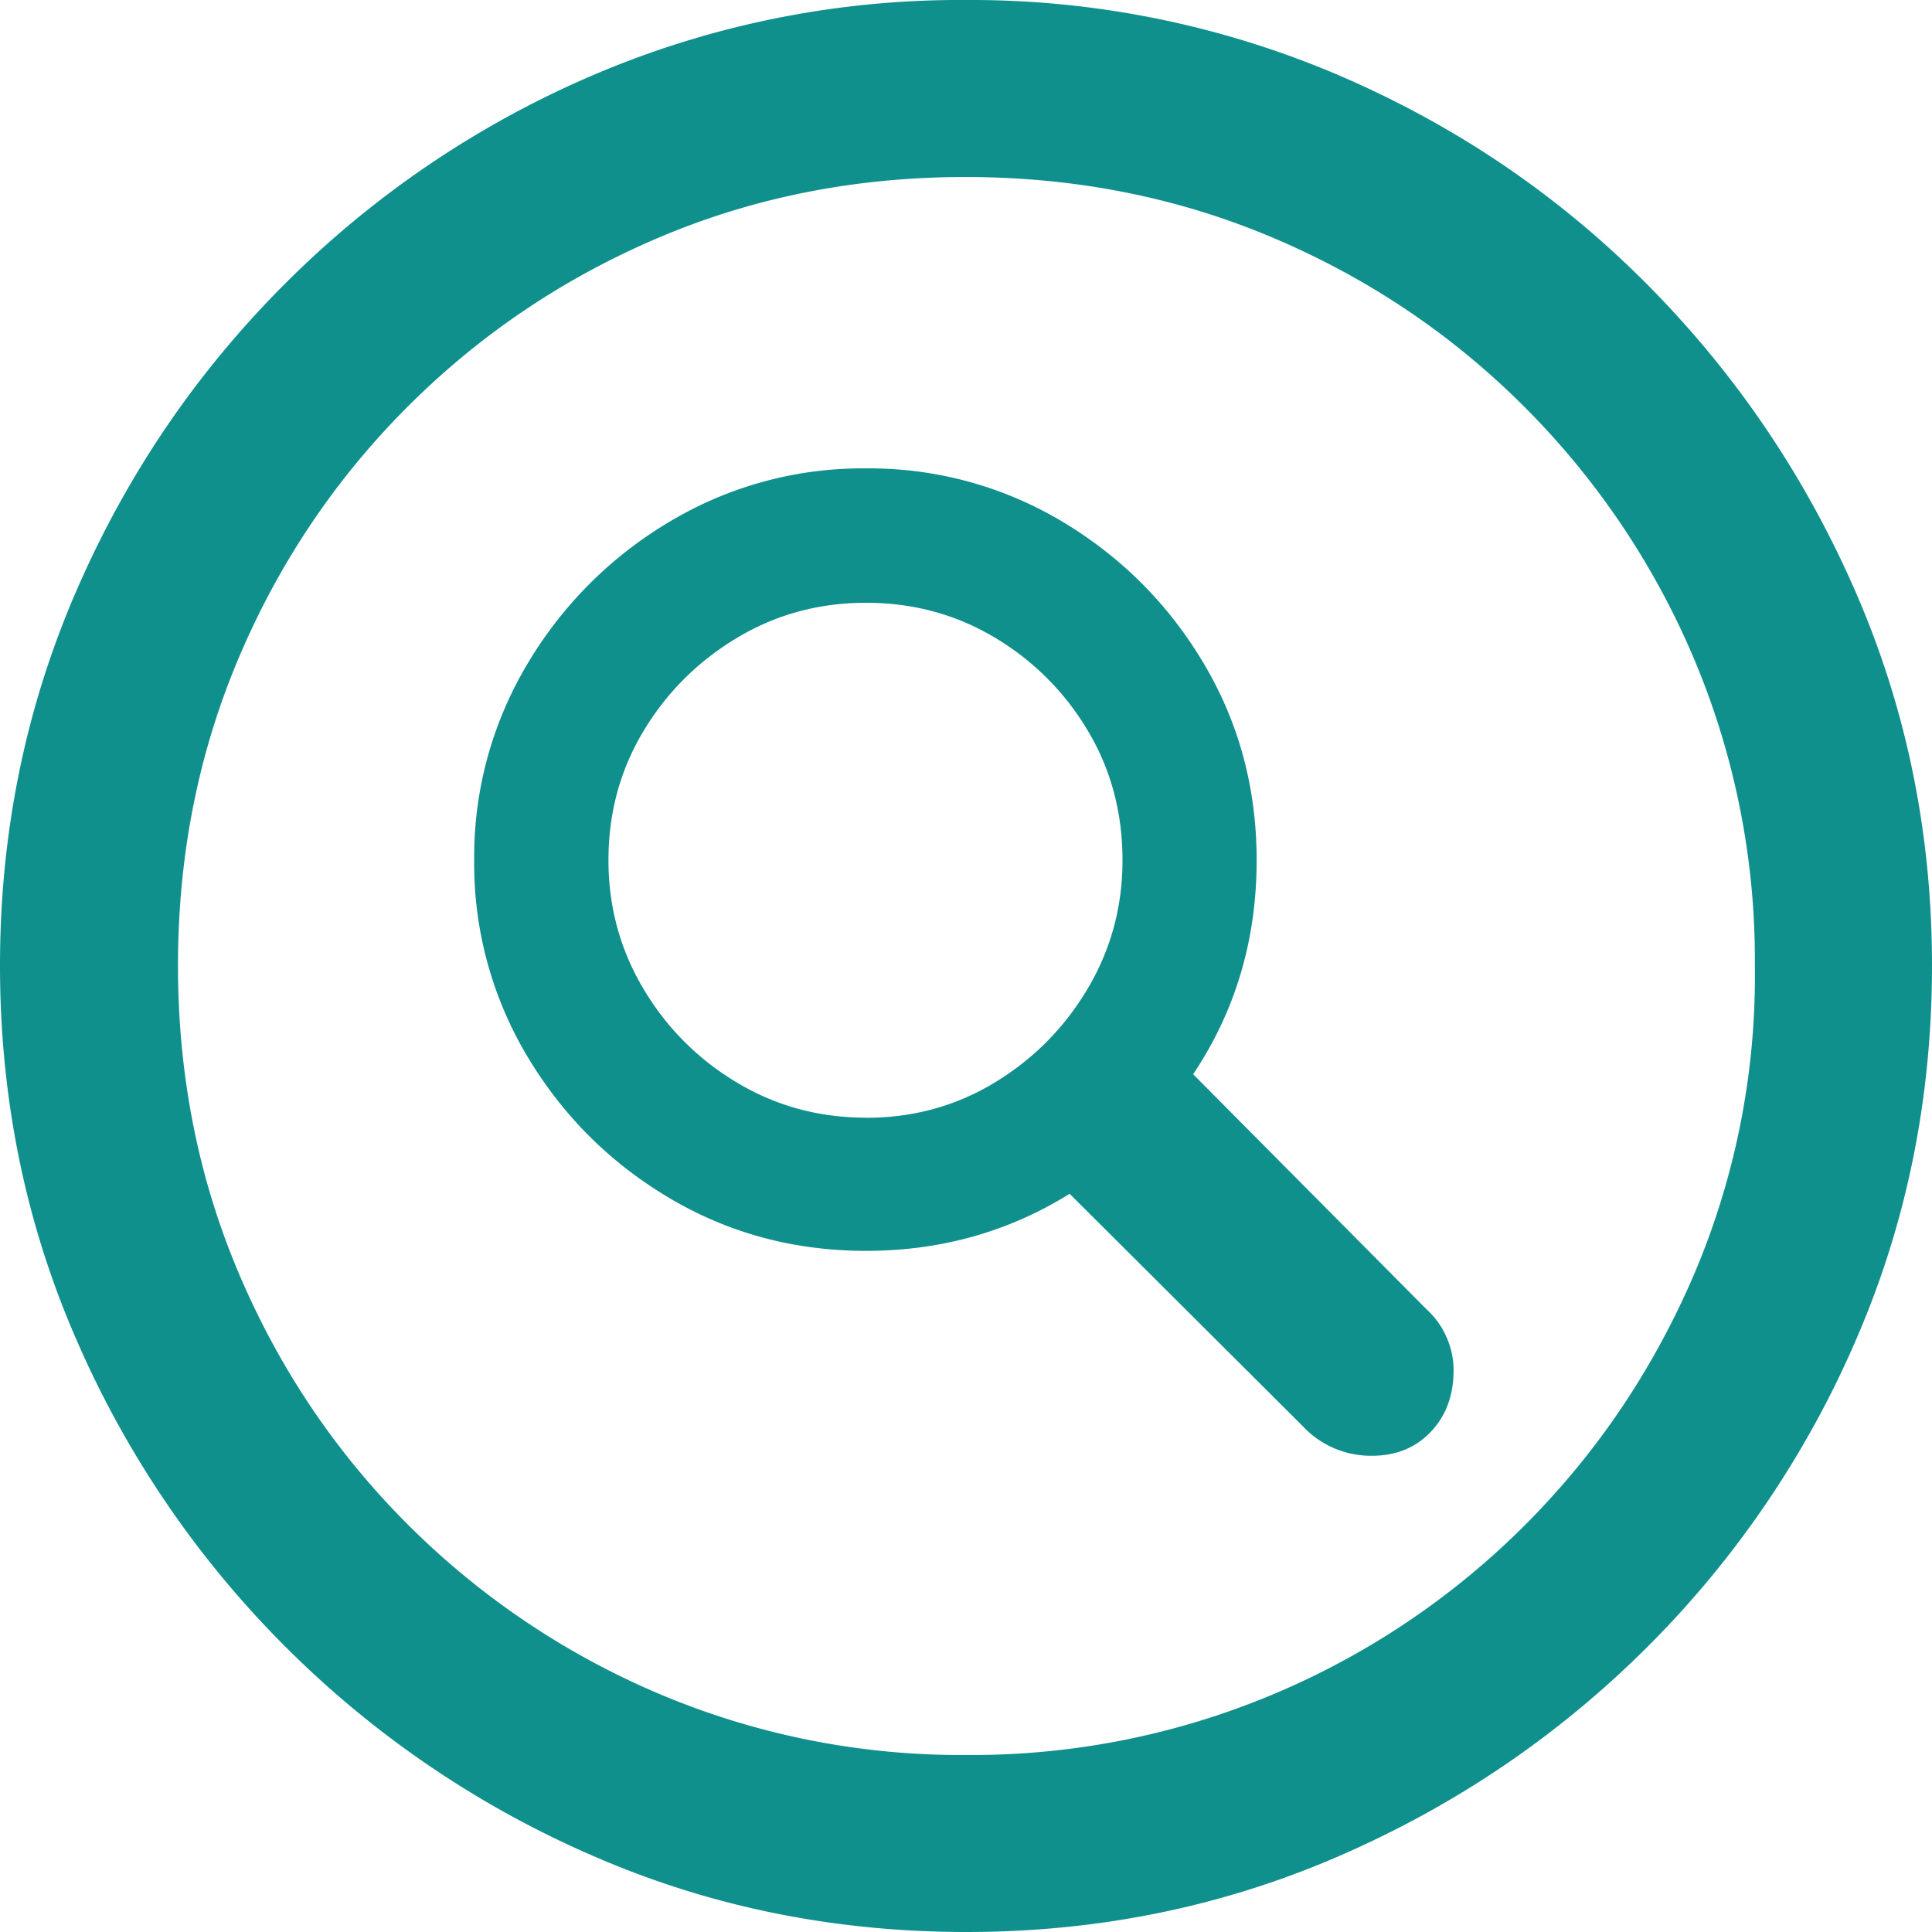 <svg xmlns="http://www.w3.org/2000/svg" width="16" height="16" xmlns:v="https://vecta.io/nano"><path d="M8.004 16c1.092 0 2.122-.21 3.088-.63s1.817-.998 2.553-1.733a8.15 8.15 0 0 0 1.729-2.549c.417-.963.626-1.994.626-3.092 0-1.092-.21-2.122-.63-3.088s-.998-1.818-1.733-2.557S12.05 1.036 11.084.622A7.75 7.75 0 0 0 7.996 0a7.72 7.72 0 0 0-3.084.622 8.11 8.11 0 0 0-2.553 1.729c-.738.738-1.316 1.591-1.733 2.557S0 6.903 0 7.996c0 1.098.21 2.129.63 3.092a8.21 8.21 0 0 0 1.733 2.549 8.21 8.21 0 0 0 2.549 1.733c.963.42 1.994.63 3.092.63zm0-1.466a6.41 6.41 0 0 1-2.545-.506 6.56 6.56 0 0 1-2.083-1.404c-.598-.598-1.065-1.293-1.4-2.083s-.502-1.639-.502-2.545.167-1.754.502-2.545.802-1.485 1.4-2.083 1.291-1.065 2.079-1.4 1.635-.502 2.54-.502 1.754.167 2.545.502 1.485.802 2.083 1.4a6.56 6.56 0 0 1 1.404 2.083 6.41 6.41 0 0 1 .506 2.545 6.31 6.31 0 0 1-.498 2.545c-.338.791-.804 1.485-1.4 2.083a6.5 6.5 0 0 1-2.083 1.404 6.44 6.44 0 0 1-2.549.506zm-.832-4.175c.593 0 1.135-.145 1.626-.436s.882-.681 1.173-1.169.436-1.032.436-1.63c0-.593-.145-1.135-.436-1.626s-.682-.884-1.173-1.178a3.11 3.11 0 0 0-1.626-.441 3.11 3.11 0 0 0-1.626.441 3.36 3.36 0 0 0-1.178 1.178 3.11 3.11 0 0 0-.441 1.626 3.11 3.11 0 0 0 .441 1.626c.294.491.686.882 1.178 1.173s1.033.436 1.626.436zm0-1.103c-.39 0-.747-.097-1.071-.292a2.21 2.21 0 0 1-.774-.778c-.192-.324-.288-.678-.288-1.062 0-.39.096-.745.288-1.066s.45-.579.774-.774.681-.292 1.071-.292.745.096 1.066.288a2.2 2.2 0 0 1 .77.77c.192.321.288.679.288 1.075 0 .384-.096.738-.288 1.062s-.449.583-.77.778-.677.292-1.066.292zm4.191 2.8c.198 0 .36-.066.486-.198s.189-.302.189-.511a.67.67 0 0 0-.058-.272c-.038-.088-.093-.165-.165-.231L9.412 8.424l-1.046.972 2.421 2.413a.77.77 0 0 0 .576.247z" fill="#10908d"/></svg>